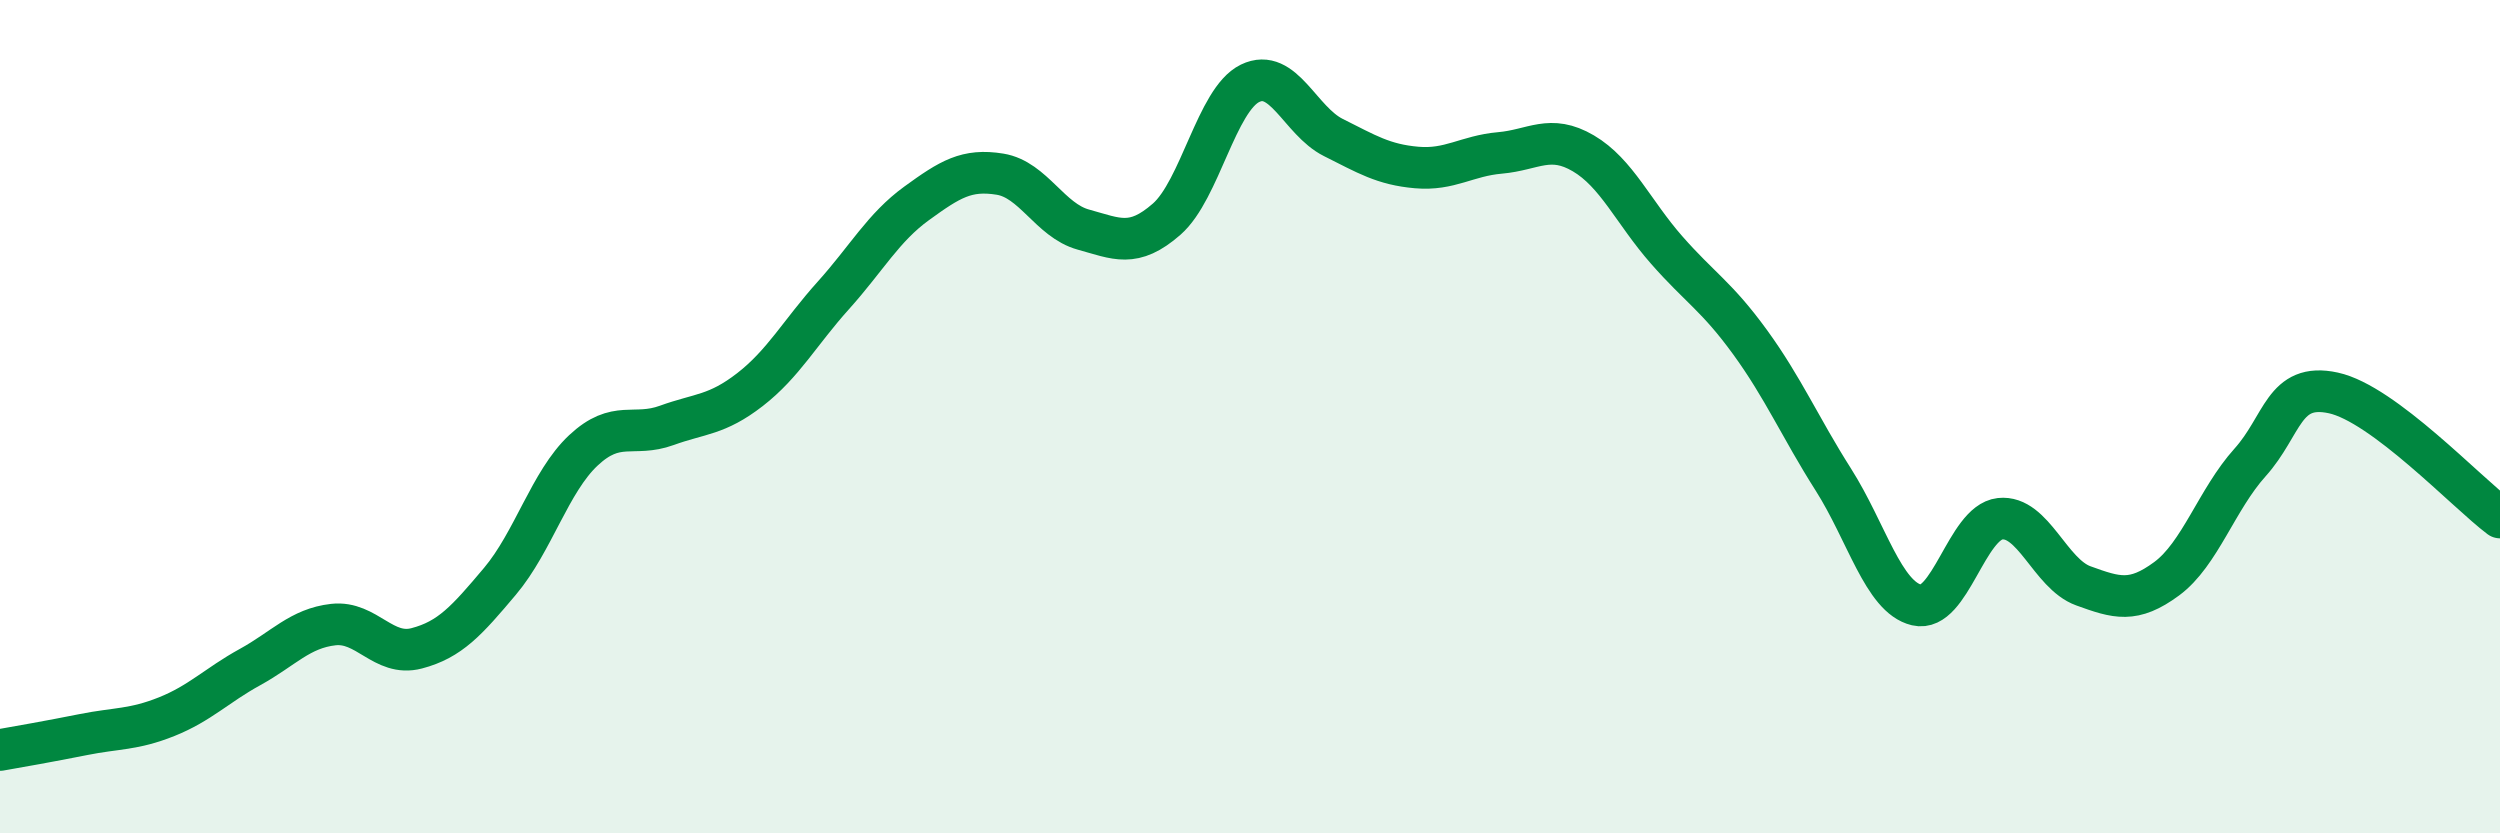 
    <svg width="60" height="20" viewBox="0 0 60 20" xmlns="http://www.w3.org/2000/svg">
      <path
        d="M 0,18 C 0.4,17.93 1.2,17.79 2,17.63 C 2.8,17.47 3.2,17.52 4,17.2 C 4.8,16.88 5.2,16.45 6,16.01 C 6.8,15.57 7.2,15.08 8,14.99 C 8.8,14.9 9.2,15.77 10,15.56 C 10.8,15.35 11.2,14.9 12,13.95 C 12.8,13 13.2,11.56 14,10.81 C 14.8,10.06 15.2,10.5 16,10.21 C 16.8,9.92 17.2,9.97 18,9.35 C 18.8,8.73 19.2,7.98 20,7.09 C 20.8,6.2 21.2,5.46 22,4.88 C 22.8,4.3 23.2,4.05 24,4.18 C 24.8,4.31 25.2,5.29 26,5.51 C 26.8,5.73 27.2,5.96 28,5.26 C 28.8,4.56 29.2,2.39 30,2 C 30.8,1.61 31.2,2.9 32,3.3 C 32.8,3.7 33.2,3.95 34,4.02 C 34.8,4.09 35.2,3.74 36,3.67 C 36.8,3.6 37.2,3.21 38,3.68 C 38.8,4.15 39.2,5.09 40,6 C 40.8,6.91 41.2,7.11 42,8.21 C 42.8,9.31 43.2,10.25 44,11.51 C 44.8,12.77 45.2,14.33 46,14.52 C 46.8,14.71 47.2,12.54 48,12.45 C 48.8,12.36 49.2,13.77 50,14.06 C 50.8,14.35 51.2,14.48 52,13.89 C 52.8,13.3 53.2,11.99 54,11.1 C 54.8,10.21 54.8,9.17 56,9.43 C 57.2,9.69 59.2,11.82 60,12.42L60 20L0 20Z"
        fill="#008740"
        opacity="0.1"
        stroke-linecap="round"
        stroke-linejoin="round"
      />
      <path
        d="M 0,18 C 0.4,17.93 1.2,17.79 2,17.63 C 2.8,17.47 3.2,17.52 4,17.2 C 4.8,16.88 5.2,16.45 6,16.01 C 6.8,15.57 7.2,15.08 8,14.99 C 8.8,14.9 9.2,15.77 10,15.56 C 10.8,15.35 11.2,14.9 12,13.95 C 12.8,13 13.2,11.56 14,10.81 C 14.8,10.06 15.2,10.5 16,10.21 C 16.8,9.92 17.2,9.97 18,9.35 C 18.8,8.73 19.2,7.98 20,7.09 C 20.8,6.2 21.2,5.46 22,4.88 C 22.8,4.3 23.2,4.05 24,4.18 C 24.8,4.31 25.2,5.29 26,5.51 C 26.8,5.73 27.2,5.96 28,5.26 C 28.8,4.56 29.2,2.39 30,2 C 30.8,1.61 31.2,2.9 32,3.3 C 32.8,3.7 33.2,3.95 34,4.02 C 34.8,4.09 35.2,3.74 36,3.67 C 36.8,3.6 37.2,3.21 38,3.68 C 38.8,4.15 39.2,5.09 40,6 C 40.8,6.91 41.2,7.11 42,8.21 C 42.8,9.31 43.2,10.25 44,11.51 C 44.8,12.77 45.2,14.33 46,14.52 C 46.8,14.71 47.2,12.54 48,12.45 C 48.8,12.36 49.2,13.77 50,14.06 C 50.8,14.35 51.2,14.48 52,13.89 C 52.8,13.3 53.2,11.99 54,11.1 C 54.8,10.21 54.8,9.17 56,9.43 C 57.2,9.69 59.2,11.82 60,12.42"
        stroke="#008740"
        stroke-width="1"
        fill="none"
        stroke-linecap="round"
        stroke-linejoin="round"
      />
    </svg>
  